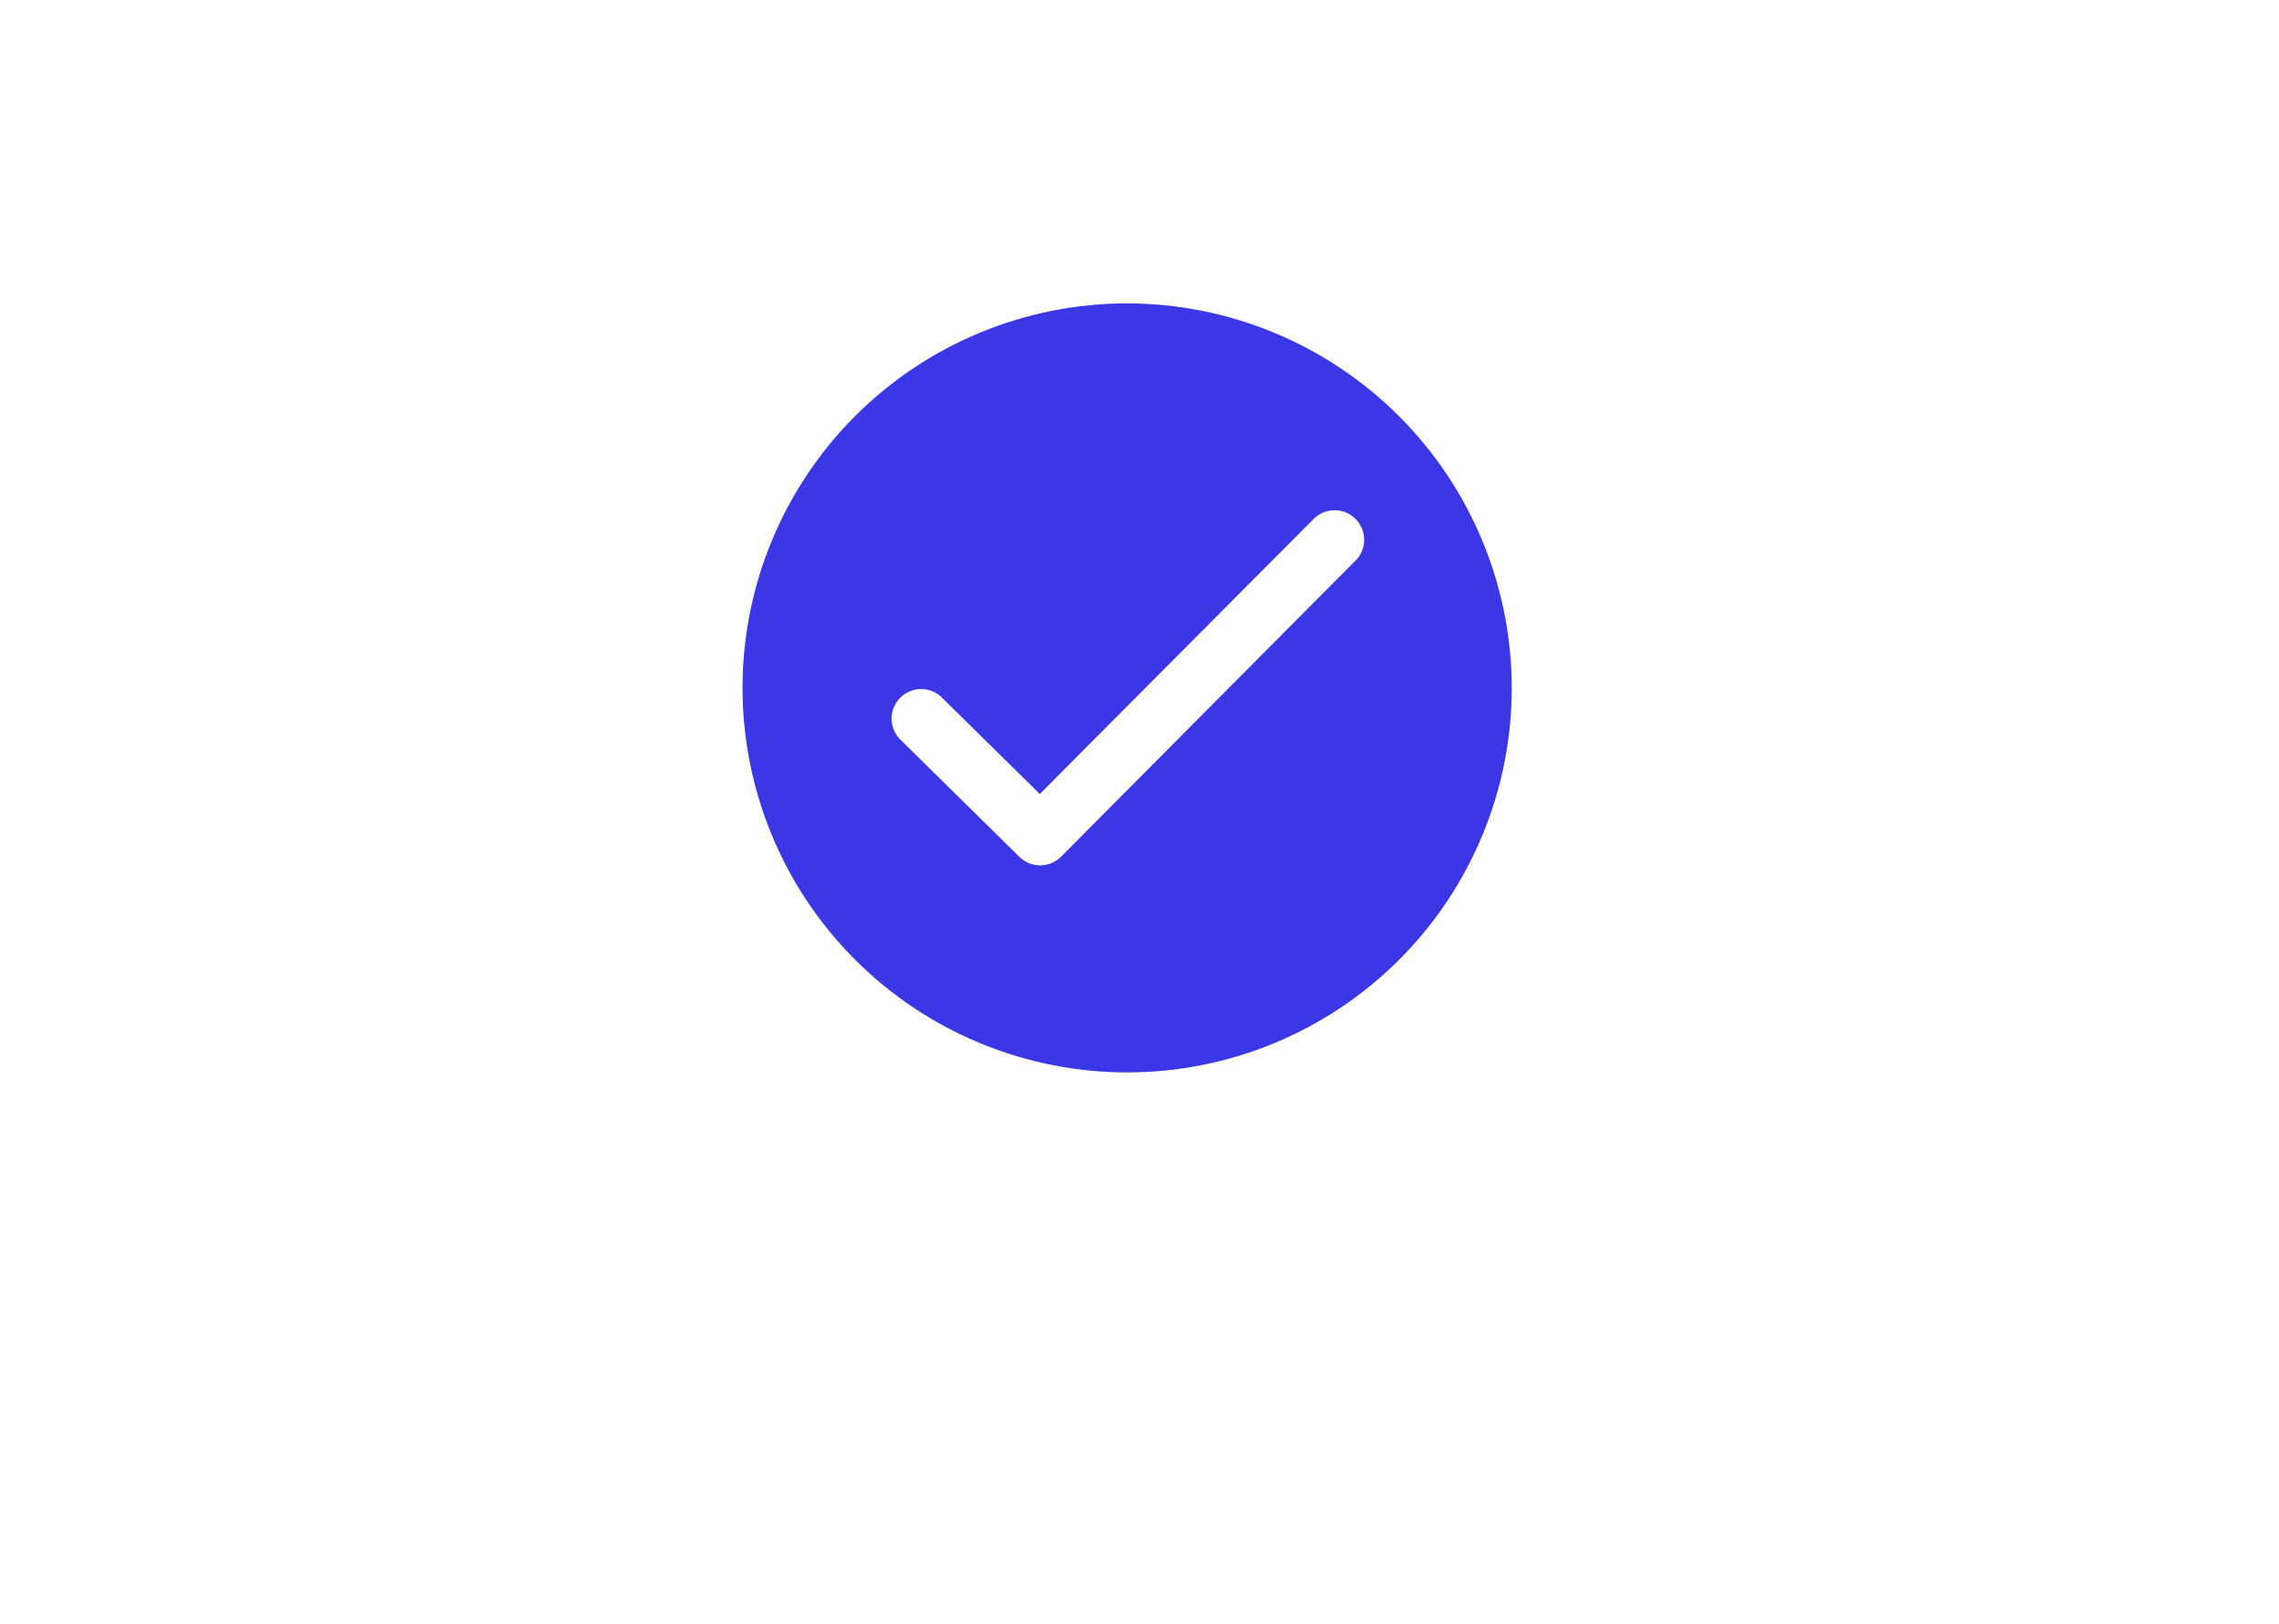 <svg width="404" height="288" viewBox="0 0 404 288" fill="none" xmlns="http://www.w3.org/2000/svg">
    <path d="M199.808 53.798C181.725 53.798 164.384 60.981 151.597 73.768C138.81 86.554 131.627 103.897 131.627 121.979C131.627 140.062 138.81 157.404 151.597 170.191C164.383 182.977 181.726 190.161 199.808 190.161C217.891 190.161 235.233 182.977 248.02 170.191C260.806 157.405 267.99 140.062 267.99 121.979C267.969 103.903 260.779 86.574 247.997 73.792C235.215 61.01 217.885 53.82 199.81 53.8L199.808 53.798ZM240.24 99.452L188.108 151.898H188.109C187.13 152.884 185.801 153.44 184.414 153.448C183.025 153.454 181.691 152.91 180.703 151.935L159.415 130.957C158.2 129.622 157.757 127.756 158.241 126.018C158.725 124.28 160.069 122.912 161.799 122.398C163.529 121.885 165.402 122.296 166.758 123.488L184.327 140.796L232.804 92.083C233.778 91.069 235.119 90.489 236.525 90.473C237.931 90.457 239.286 91.006 240.283 91.998C241.281 92.99 241.838 94.34 241.829 95.747C241.822 97.154 241.249 98.498 240.24 99.478L240.24 99.452Z" fill="#3B37E6"/>
</svg>
